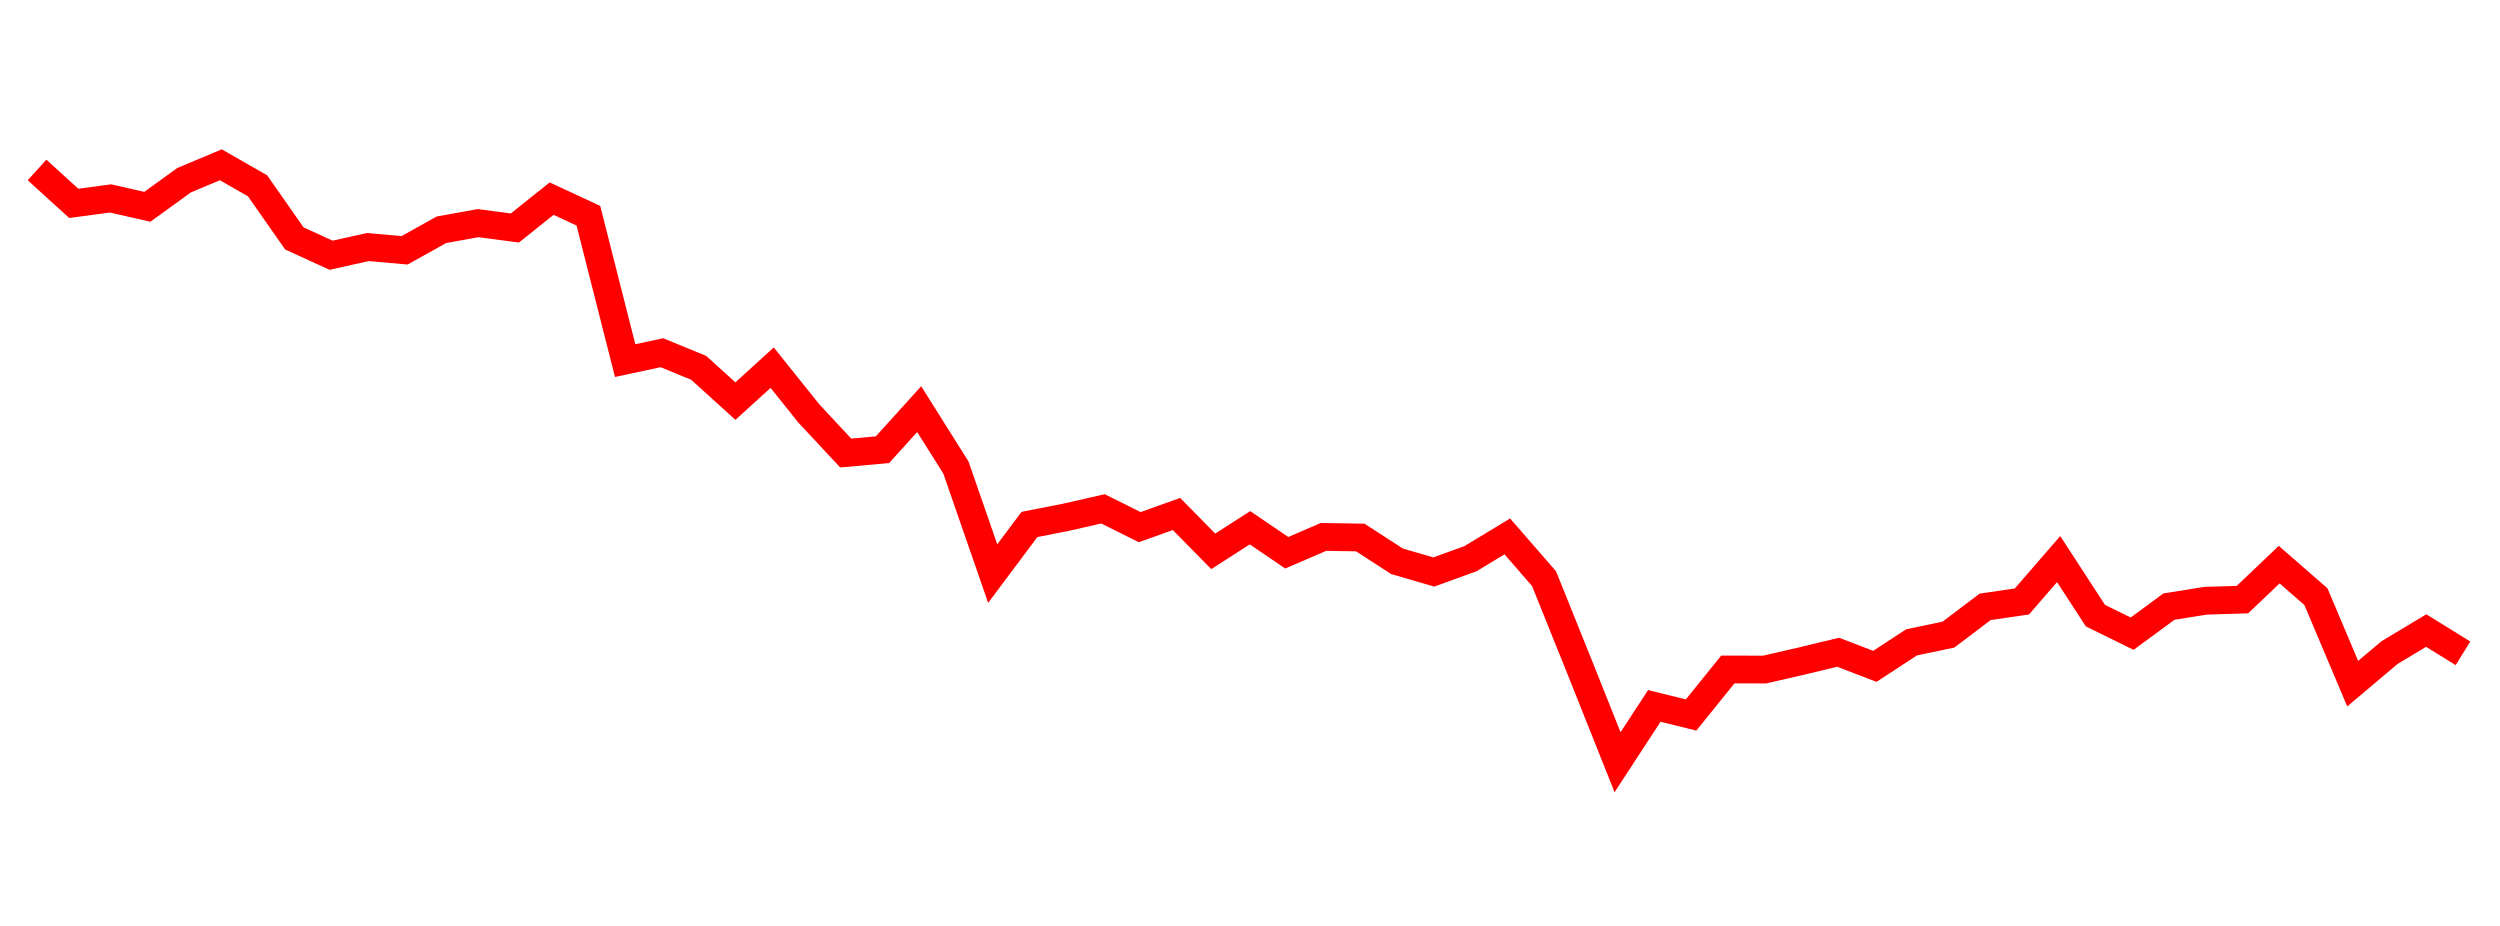 
    <svg width="135" height="50" xmlns="http://www.w3.org/2000/svg">
      <path d="M2,9.178L3.985,10.982L5.97,10.715L7.955,11.167L9.939,9.732L11.924,8.899L13.909,10.035L15.894,12.874L17.879,13.783L19.864,13.341L21.848,13.517L23.833,12.409L25.818,12.049L27.803,12.312L29.788,10.726L31.773,11.649L33.758,19.472L35.742,19.047L37.727,19.861L39.712,21.659L41.697,19.854L43.682,22.332L45.667,24.462L47.652,24.285L49.636,22.093L51.621,25.25L53.606,30.974L55.591,28.32L57.576,27.93L59.561,27.478L61.545,28.466L63.53,27.755L65.515,29.772L67.5,28.499L69.485,29.848L71.47,28.993L73.455,29.025L75.439,30.31L77.424,30.888L79.409,30.168L81.394,28.965L83.379,31.248L85.364,36.183L87.348,41.16L89.333,38.12L91.318,38.61L93.303,36.152L95.288,36.156L97.273,35.7L99.258,35.221L101.242,35.983L103.227,34.685L105.212,34.271L107.197,32.77L109.182,32.479L111.167,30.19L113.152,33.244L115.136,34.218L117.121,32.758L119.106,32.439L121.091,32.379L123.076,30.49L125.061,32.22L127.045,36.918L129.03,35.243L131.015,34.05L133,35.279" fill="none" stroke="red" stroke-width="1.5"/>
    </svg>
  